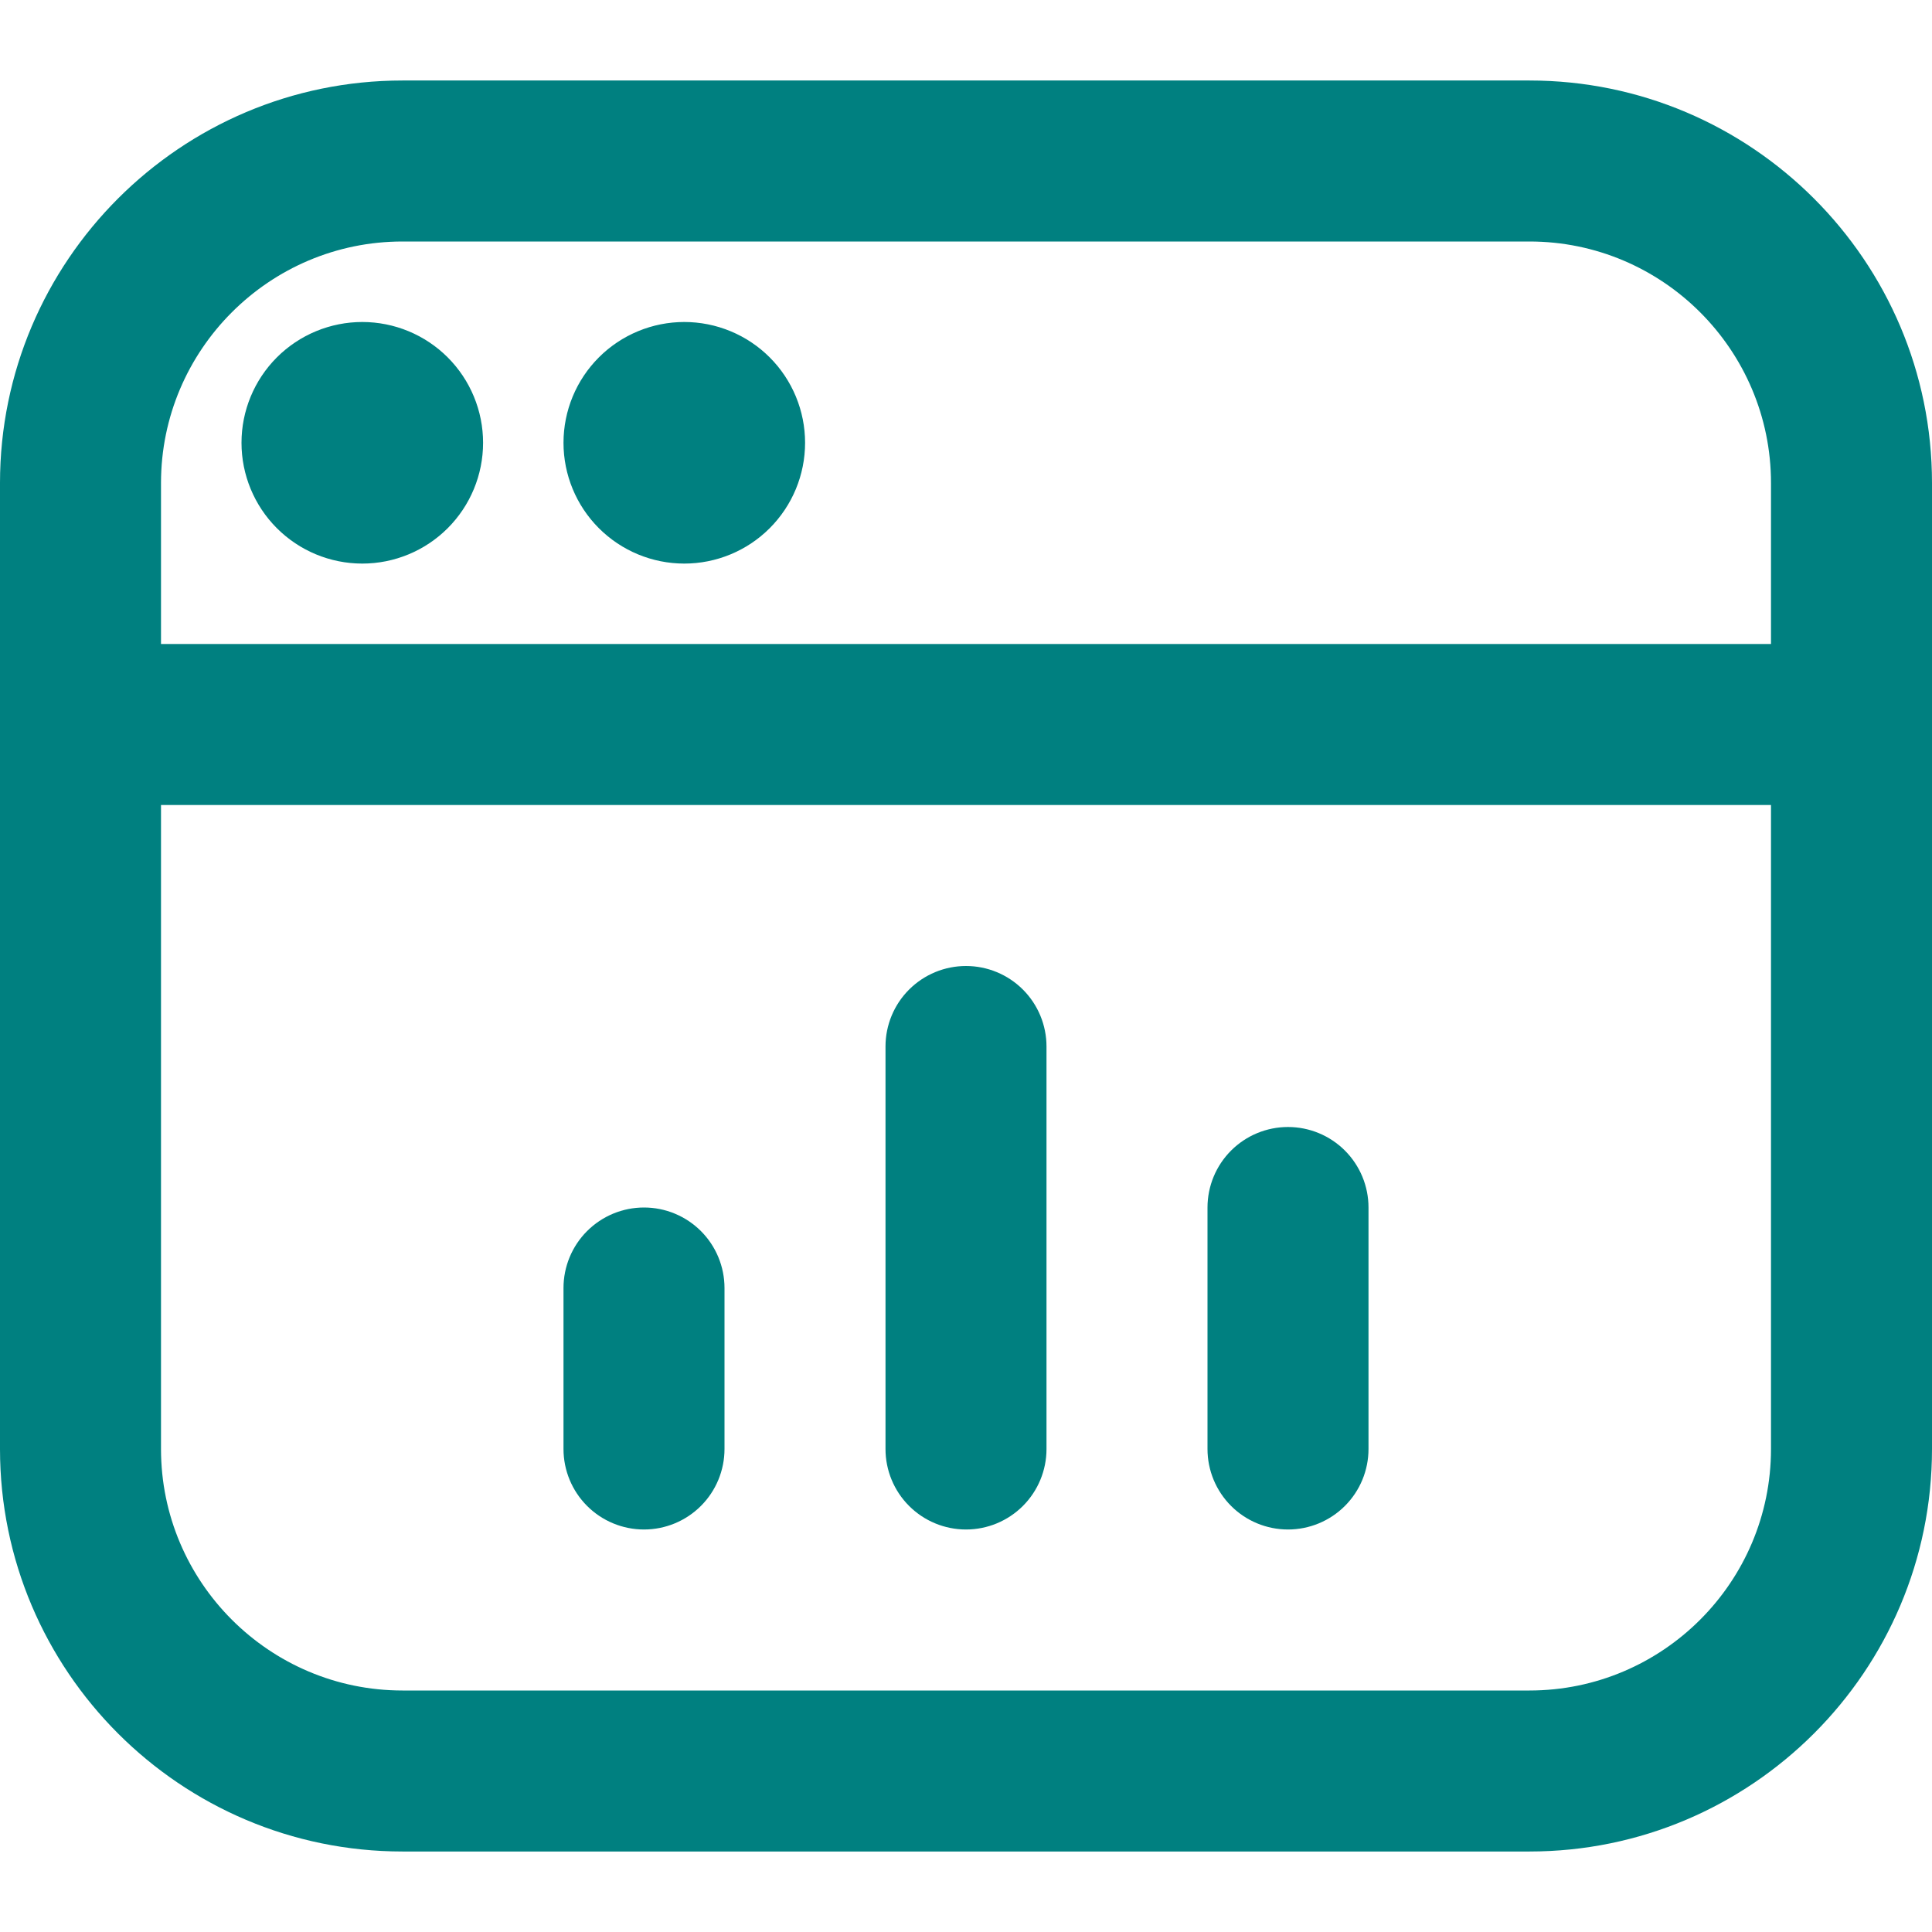 <svg width="512" height="512" viewBox="0 0 512 512" fill="none" xmlns="http://www.w3.org/2000/svg">
<path d="M405.333 21.333H106.667C47.851 21.333 0 69.184 0 128V384C0 442.816 47.851 490.667 106.667 490.667H405.333C464.149 490.667 512 442.816 512 384V128C512 69.184 464.149 21.333 405.333 21.333ZM106.667 64H405.333C440.619 64 469.333 92.715 469.333 128V170.667H42.667V128C42.667 92.715 71.381 64 106.667 64ZM405.333 448H106.667C71.381 448 42.667 419.285 42.667 384V213.333H469.333V384C469.333 419.285 440.619 448 405.333 448ZM64 117.333C64.003 108.843 67.378 100.703 73.383 94.701C76.357 91.73 79.886 89.373 83.771 87.766C87.655 86.158 91.818 85.332 96.021 85.333C100.225 85.335 104.387 86.164 108.27 87.774C112.154 89.384 115.682 91.743 118.653 94.716C121.625 97.69 123.981 101.22 125.589 105.104C127.196 108.988 128.023 113.151 128.021 117.355C128.019 125.844 124.643 133.985 118.638 139.986C112.633 145.988 104.49 149.357 96 149.355C87.51 149.352 79.369 145.977 73.368 139.971C67.367 133.966 63.997 125.823 64 117.333ZM149.333 117.333C149.336 108.843 152.711 100.703 158.717 94.701C161.69 91.73 165.22 89.373 169.104 87.766C172.988 86.158 177.151 85.332 181.355 85.333C185.558 85.335 189.721 86.164 193.604 87.774C197.487 89.384 201.015 91.743 203.987 94.716C206.958 97.69 209.315 101.22 210.922 105.104C212.529 108.988 213.356 113.151 213.355 117.355C213.352 125.844 209.977 133.985 203.971 139.986C197.966 145.988 189.823 149.357 181.333 149.355C172.844 149.352 164.703 145.977 158.702 139.971C152.7 133.966 149.331 125.823 149.333 117.333ZM192 341.333V384C192 389.658 189.752 395.084 185.752 399.085C181.751 403.086 176.325 405.333 170.667 405.333C165.009 405.333 159.583 403.086 155.582 399.085C151.581 395.084 149.333 389.658 149.333 384V341.333C149.333 335.675 151.581 330.249 155.582 326.248C159.583 322.248 165.009 320 170.667 320C176.325 320 181.751 322.248 185.752 326.248C189.752 330.249 192 335.675 192 341.333ZM277.333 277.333V384C277.333 389.658 275.086 395.084 271.085 399.085C267.084 403.086 261.658 405.333 256 405.333C250.342 405.333 244.916 403.086 240.915 399.085C236.914 395.084 234.667 389.658 234.667 384V277.333C234.667 271.675 236.914 266.249 240.915 262.248C244.916 258.248 250.342 256 256 256C261.658 256 267.084 258.248 271.085 262.248C275.086 266.249 277.333 271.675 277.333 277.333ZM362.667 320V384C362.667 389.658 360.419 395.084 356.418 399.085C352.418 403.086 346.991 405.333 341.333 405.333C335.675 405.333 330.249 403.086 326.248 399.085C322.248 395.084 320 389.658 320 384V320C320 314.342 322.248 308.916 326.248 304.915C330.249 300.914 335.675 298.667 341.333 298.667C346.991 298.667 352.418 300.914 356.418 304.915C360.419 308.916 362.667 314.342 362.667 320Z" fill="#008080"/>
</svg>

